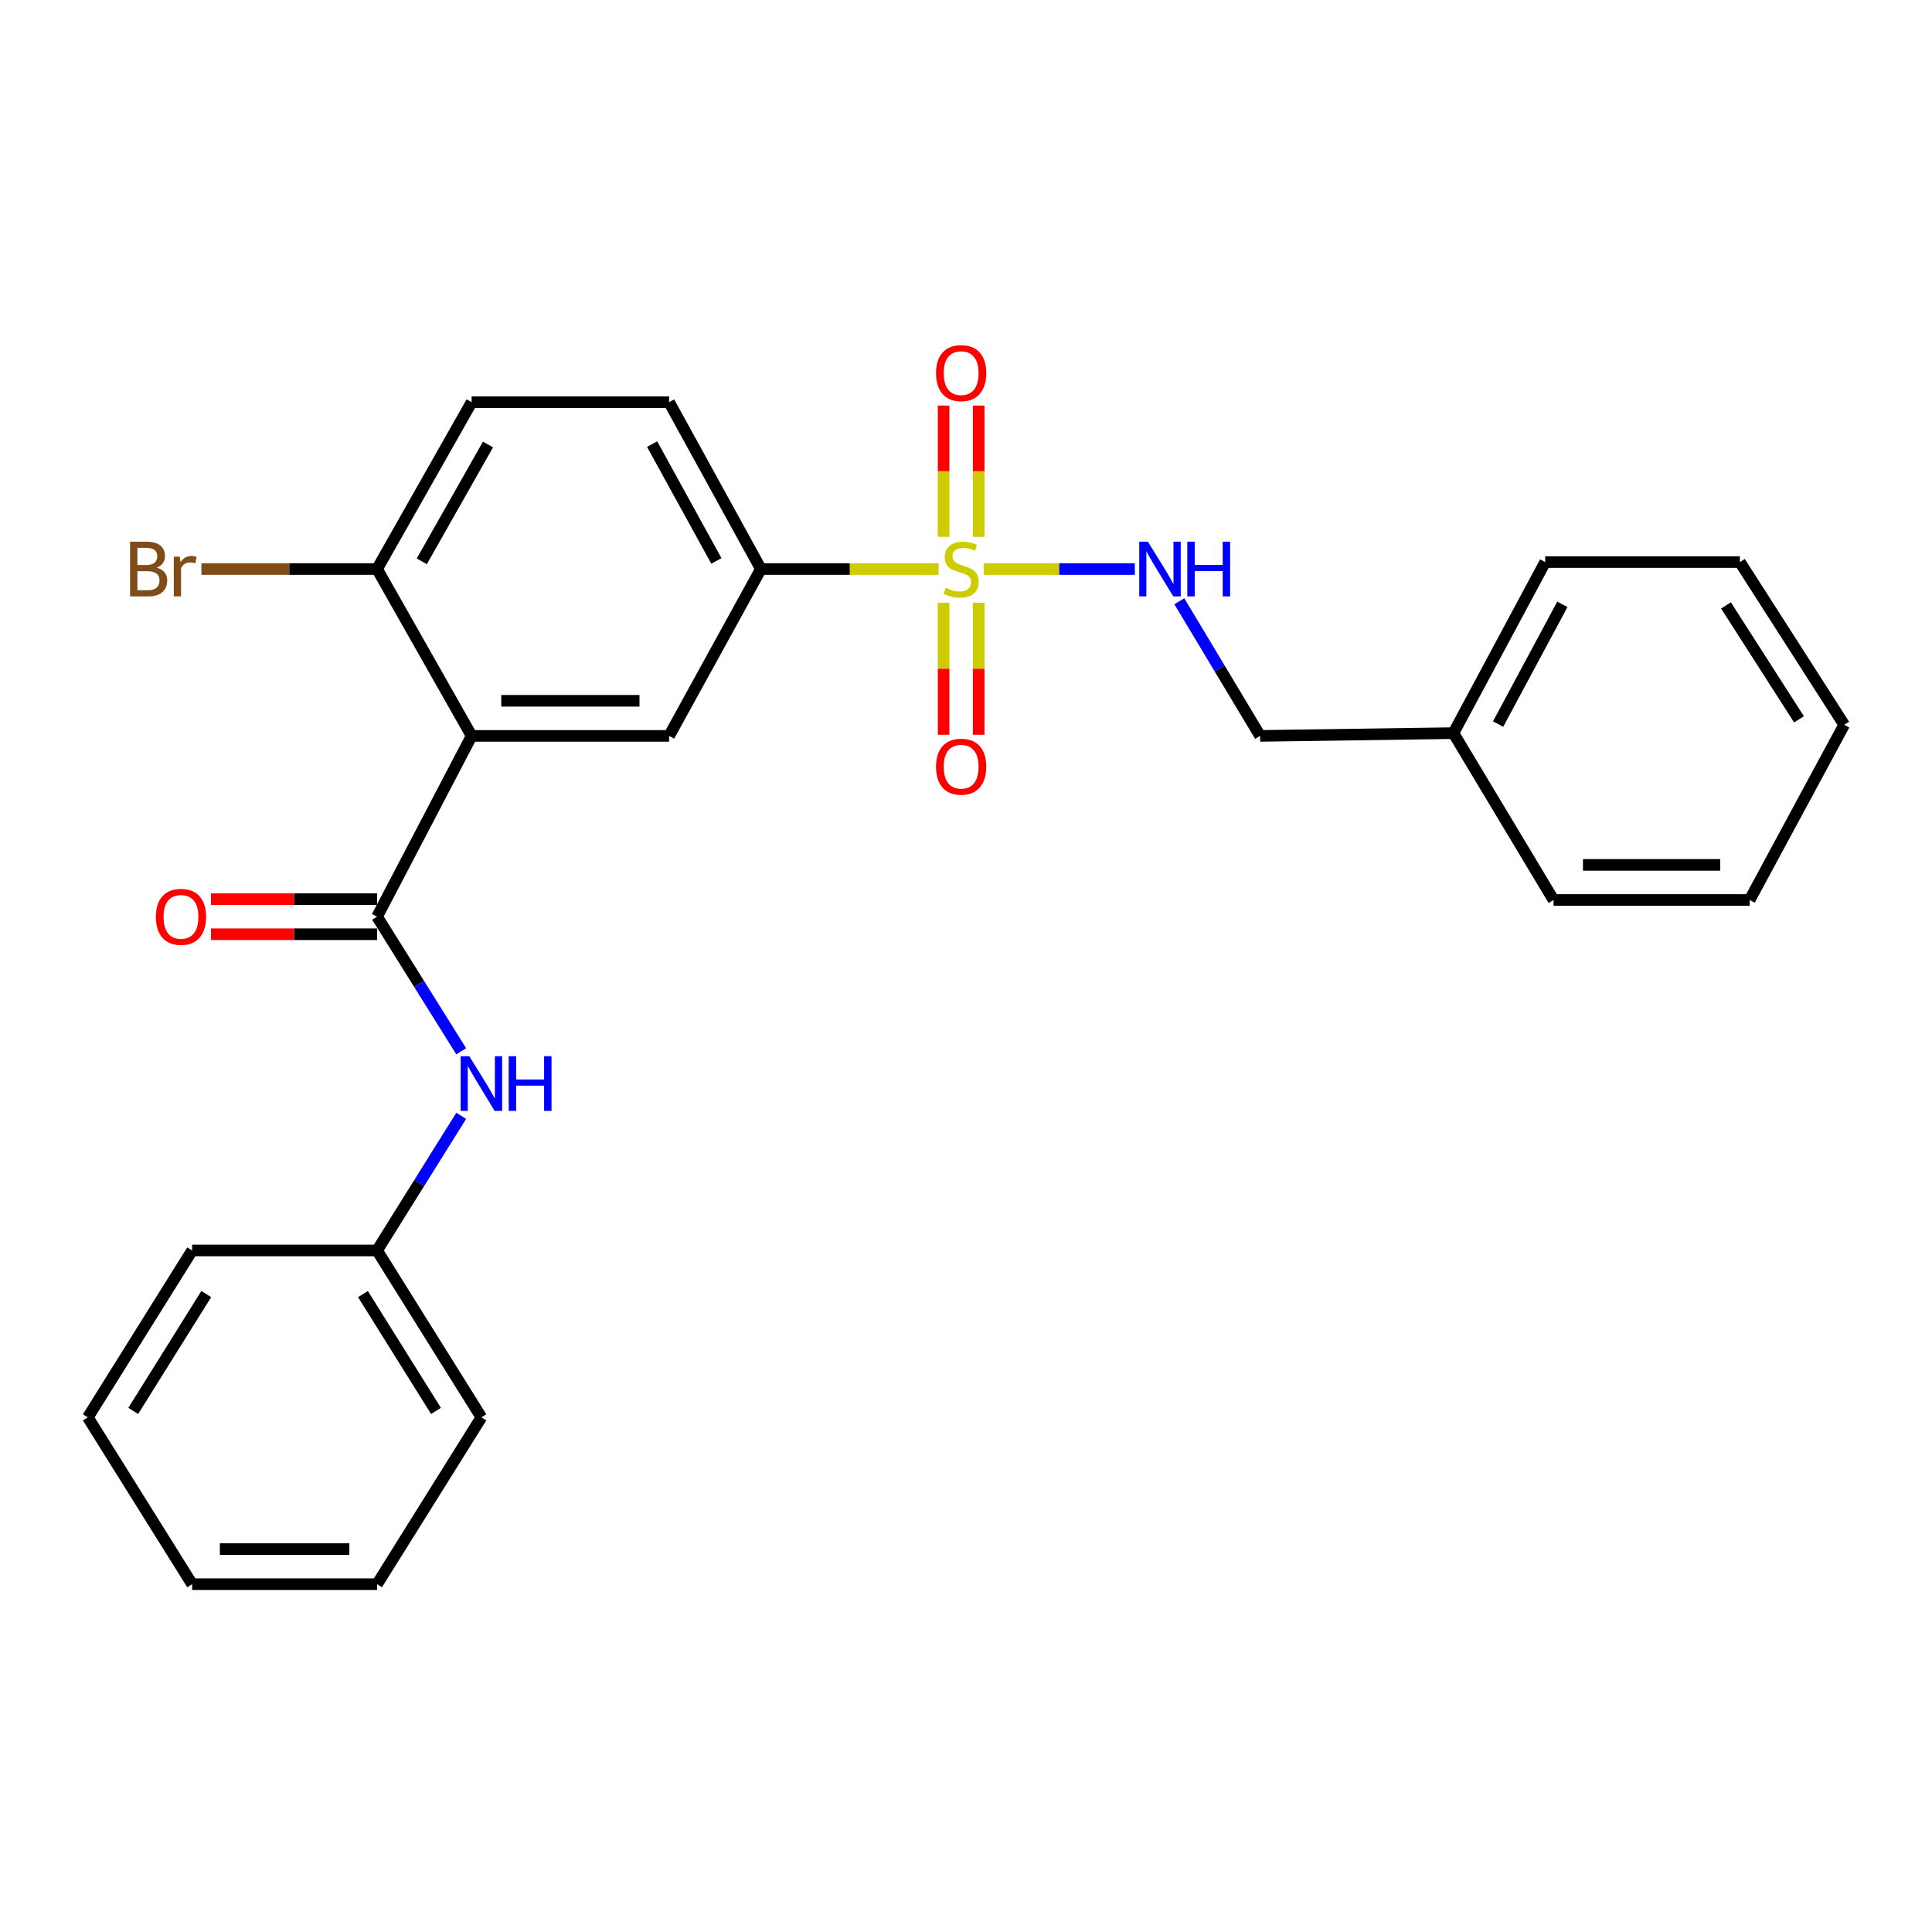 <?xml version='1.0' encoding='iso-8859-1'?>
<svg version='1.1' baseProfile='full'
              xmlns='http://www.w3.org/2000/svg'
                      xmlns:rdkit='http://www.rdkit.org/xml'
                      xmlns:xlink='http://www.w3.org/1999/xlink'
                  xml:space='preserve'
width='1000px' height='1000px' viewBox='0 0 1000 1000'>
<!-- END OF HEADER -->
<rect style='opacity:1.0;fill:#FFFFFF;stroke:none' width='1000' height='1000' x='0' y='0'> </rect>
<path class='bond-2' d='M 485.816,294.531 L 439.828,294.531' style='fill:none;fill-rule:evenodd;stroke:#CCCC00;stroke-width:6px;stroke-linecap:butt;stroke-linejoin:miter;stroke-opacity:1' />
<path class='bond-2' d='M 439.828,294.531 L 393.839,294.531' style='fill:none;fill-rule:evenodd;stroke:#000000;stroke-width:6px;stroke-linecap:butt;stroke-linejoin:miter;stroke-opacity:1' />
<path class='bond-4' d='M 509.14,294.531 L 548.263,294.531' style='fill:none;fill-rule:evenodd;stroke:#CCCC00;stroke-width:6px;stroke-linecap:butt;stroke-linejoin:miter;stroke-opacity:1' />
<path class='bond-4' d='M 548.263,294.531 L 587.386,294.531' style='fill:none;fill-rule:evenodd;stroke:#0000FF;stroke-width:6px;stroke-linecap:butt;stroke-linejoin:miter;stroke-opacity:1' />
<path class='bond-7' d='M 506.57,277.874 L 506.57,243.899' style='fill:none;fill-rule:evenodd;stroke:#CCCC00;stroke-width:6px;stroke-linecap:butt;stroke-linejoin:miter;stroke-opacity:1' />
<path class='bond-7' d='M 506.57,243.899 L 506.57,209.924' style='fill:none;fill-rule:evenodd;stroke:#FF0000;stroke-width:6px;stroke-linecap:butt;stroke-linejoin:miter;stroke-opacity:1' />
<path class='bond-7' d='M 488.404,277.874 L 488.404,243.899' style='fill:none;fill-rule:evenodd;stroke:#CCCC00;stroke-width:6px;stroke-linecap:butt;stroke-linejoin:miter;stroke-opacity:1' />
<path class='bond-7' d='M 488.404,243.899 L 488.404,209.924' style='fill:none;fill-rule:evenodd;stroke:#FF0000;stroke-width:6px;stroke-linecap:butt;stroke-linejoin:miter;stroke-opacity:1' />
<path class='bond-8' d='M 488.404,311.967 L 488.404,346.141' style='fill:none;fill-rule:evenodd;stroke:#CCCC00;stroke-width:6px;stroke-linecap:butt;stroke-linejoin:miter;stroke-opacity:1' />
<path class='bond-8' d='M 488.404,346.141 L 488.404,380.316' style='fill:none;fill-rule:evenodd;stroke:#FF0000;stroke-width:6px;stroke-linecap:butt;stroke-linejoin:miter;stroke-opacity:1' />
<path class='bond-8' d='M 506.57,311.967 L 506.57,346.141' style='fill:none;fill-rule:evenodd;stroke:#CCCC00;stroke-width:6px;stroke-linecap:butt;stroke-linejoin:miter;stroke-opacity:1' />
<path class='bond-8' d='M 506.57,346.141 L 506.57,380.316' style='fill:none;fill-rule:evenodd;stroke:#FF0000;stroke-width:6px;stroke-linecap:butt;stroke-linejoin:miter;stroke-opacity:1' />
<path class='bond-0' d='M 244.121,380.901 L 346.325,380.901' style='fill:none;fill-rule:evenodd;stroke:#000000;stroke-width:6px;stroke-linecap:butt;stroke-linejoin:miter;stroke-opacity:1' />
<path class='bond-0' d='M 259.451,362.735 L 330.994,362.735' style='fill:none;fill-rule:evenodd;stroke:#000000;stroke-width:6px;stroke-linecap:butt;stroke-linejoin:miter;stroke-opacity:1' />
<path class='bond-1' d='M 244.121,380.901 L 195.173,474.476' style='fill:none;fill-rule:evenodd;stroke:#000000;stroke-width:6px;stroke-linecap:butt;stroke-linejoin:miter;stroke-opacity:1' />
<path class='bond-26' d='M 244.121,380.901 L 195.173,294.531' style='fill:none;fill-rule:evenodd;stroke:#000000;stroke-width:6px;stroke-linecap:butt;stroke-linejoin:miter;stroke-opacity:1' />
<path class='bond-5' d='M 195.173,474.476 L 216.948,509.308' style='fill:none;fill-rule:evenodd;stroke:#000000;stroke-width:6px;stroke-linecap:butt;stroke-linejoin:miter;stroke-opacity:1' />
<path class='bond-5' d='M 216.948,509.308 L 238.723,544.139' style='fill:none;fill-rule:evenodd;stroke:#0000FF;stroke-width:6px;stroke-linecap:butt;stroke-linejoin:miter;stroke-opacity:1' />
<path class='bond-9' d='M 195.173,465.393 L 152.193,465.393' style='fill:none;fill-rule:evenodd;stroke:#000000;stroke-width:6px;stroke-linecap:butt;stroke-linejoin:miter;stroke-opacity:1' />
<path class='bond-9' d='M 152.193,465.393 L 109.213,465.393' style='fill:none;fill-rule:evenodd;stroke:#FF0000;stroke-width:6px;stroke-linecap:butt;stroke-linejoin:miter;stroke-opacity:1' />
<path class='bond-9' d='M 195.173,483.559 L 152.193,483.559' style='fill:none;fill-rule:evenodd;stroke:#000000;stroke-width:6px;stroke-linecap:butt;stroke-linejoin:miter;stroke-opacity:1' />
<path class='bond-9' d='M 152.193,483.559 L 109.213,483.559' style='fill:none;fill-rule:evenodd;stroke:#FF0000;stroke-width:6px;stroke-linecap:butt;stroke-linejoin:miter;stroke-opacity:1' />
<path class='bond-3' d='M 393.839,294.531 L 346.325,380.901' style='fill:none;fill-rule:evenodd;stroke:#000000;stroke-width:6px;stroke-linecap:butt;stroke-linejoin:miter;stroke-opacity:1' />
<path class='bond-10' d='M 393.839,294.531 L 346.325,208.162' style='fill:none;fill-rule:evenodd;stroke:#000000;stroke-width:6px;stroke-linecap:butt;stroke-linejoin:miter;stroke-opacity:1' />
<path class='bond-10' d='M 370.796,290.332 L 337.536,229.873' style='fill:none;fill-rule:evenodd;stroke:#000000;stroke-width:6px;stroke-linecap:butt;stroke-linejoin:miter;stroke-opacity:1' />
<path class='bond-12' d='M 610.415,311.209 L 631.323,346.055' style='fill:none;fill-rule:evenodd;stroke:#0000FF;stroke-width:6px;stroke-linecap:butt;stroke-linejoin:miter;stroke-opacity:1' />
<path class='bond-12' d='M 631.323,346.055 L 652.232,380.901' style='fill:none;fill-rule:evenodd;stroke:#000000;stroke-width:6px;stroke-linecap:butt;stroke-linejoin:miter;stroke-opacity:1' />
<path class='bond-13' d='M 238.725,577.553 L 216.949,612.394' style='fill:none;fill-rule:evenodd;stroke:#0000FF;stroke-width:6px;stroke-linecap:butt;stroke-linejoin:miter;stroke-opacity:1' />
<path class='bond-13' d='M 216.949,612.394 L 195.173,647.236' style='fill:none;fill-rule:evenodd;stroke:#000000;stroke-width:6px;stroke-linecap:butt;stroke-linejoin:miter;stroke-opacity:1' />
<path class='bond-6' d='M 195.173,294.531 L 244.121,208.162' style='fill:none;fill-rule:evenodd;stroke:#000000;stroke-width:6px;stroke-linecap:butt;stroke-linejoin:miter;stroke-opacity:1' />
<path class='bond-6' d='M 218.32,290.533 L 252.583,230.074' style='fill:none;fill-rule:evenodd;stroke:#000000;stroke-width:6px;stroke-linecap:butt;stroke-linejoin:miter;stroke-opacity:1' />
<path class='bond-14' d='M 195.173,294.531 L 149.706,294.531' style='fill:none;fill-rule:evenodd;stroke:#000000;stroke-width:6px;stroke-linecap:butt;stroke-linejoin:miter;stroke-opacity:1' />
<path class='bond-14' d='M 149.706,294.531 L 104.238,294.531' style='fill:none;fill-rule:evenodd;stroke:#7F4C19;stroke-width:6px;stroke-linecap:butt;stroke-linejoin:miter;stroke-opacity:1' />
<path class='bond-11' d='M 346.325,208.162 L 244.121,208.162' style='fill:none;fill-rule:evenodd;stroke:#000000;stroke-width:6px;stroke-linecap:butt;stroke-linejoin:miter;stroke-opacity:1' />
<path class='bond-15' d='M 652.232,380.901 L 752.286,379.468' style='fill:none;fill-rule:evenodd;stroke:#000000;stroke-width:6px;stroke-linecap:butt;stroke-linejoin:miter;stroke-opacity:1' />
<path class='bond-16' d='M 195.173,647.236 L 249.167,733.615' style='fill:none;fill-rule:evenodd;stroke:#000000;stroke-width:6px;stroke-linecap:butt;stroke-linejoin:miter;stroke-opacity:1' />
<path class='bond-16' d='M 187.868,669.821 L 225.664,730.287' style='fill:none;fill-rule:evenodd;stroke:#000000;stroke-width:6px;stroke-linecap:butt;stroke-linejoin:miter;stroke-opacity:1' />
<path class='bond-17' d='M 195.173,647.236 L 99.448,647.236' style='fill:none;fill-rule:evenodd;stroke:#000000;stroke-width:6px;stroke-linecap:butt;stroke-linejoin:miter;stroke-opacity:1' />
<path class='bond-18' d='M 752.286,379.468 L 799.791,290.928' style='fill:none;fill-rule:evenodd;stroke:#000000;stroke-width:6px;stroke-linecap:butt;stroke-linejoin:miter;stroke-opacity:1' />
<path class='bond-18' d='M 775.42,374.775 L 808.673,312.798' style='fill:none;fill-rule:evenodd;stroke:#000000;stroke-width:6px;stroke-linecap:butt;stroke-linejoin:miter;stroke-opacity:1' />
<path class='bond-19' d='M 752.286,379.468 L 804.12,465.837' style='fill:none;fill-rule:evenodd;stroke:#000000;stroke-width:6px;stroke-linecap:butt;stroke-linejoin:miter;stroke-opacity:1' />
<path class='bond-23' d='M 249.167,733.615 L 195.173,819.975' style='fill:none;fill-rule:evenodd;stroke:#000000;stroke-width:6px;stroke-linecap:butt;stroke-linejoin:miter;stroke-opacity:1' />
<path class='bond-20' d='M 99.448,647.236 L 45.455,733.615' style='fill:none;fill-rule:evenodd;stroke:#000000;stroke-width:6px;stroke-linecap:butt;stroke-linejoin:miter;stroke-opacity:1' />
<path class='bond-20' d='M 106.753,669.821 L 68.958,730.287' style='fill:none;fill-rule:evenodd;stroke:#000000;stroke-width:6px;stroke-linecap:butt;stroke-linejoin:miter;stroke-opacity:1' />
<path class='bond-21' d='M 799.791,290.928 L 900.562,290.928' style='fill:none;fill-rule:evenodd;stroke:#000000;stroke-width:6px;stroke-linecap:butt;stroke-linejoin:miter;stroke-opacity:1' />
<path class='bond-22' d='M 804.12,465.837 L 905.598,465.837' style='fill:none;fill-rule:evenodd;stroke:#000000;stroke-width:6px;stroke-linecap:butt;stroke-linejoin:miter;stroke-opacity:1' />
<path class='bond-22' d='M 819.342,447.671 L 890.376,447.671' style='fill:none;fill-rule:evenodd;stroke:#000000;stroke-width:6px;stroke-linecap:butt;stroke-linejoin:miter;stroke-opacity:1' />
<path class='bond-25' d='M 45.455,733.615 L 99.448,819.975' style='fill:none;fill-rule:evenodd;stroke:#000000;stroke-width:6px;stroke-linecap:butt;stroke-linejoin:miter;stroke-opacity:1' />
<path class='bond-27' d='M 900.562,290.928 L 954.545,375.158' style='fill:none;fill-rule:evenodd;stroke:#000000;stroke-width:6px;stroke-linecap:butt;stroke-linejoin:miter;stroke-opacity:1' />
<path class='bond-27' d='M 893.365,313.365 L 931.153,372.326' style='fill:none;fill-rule:evenodd;stroke:#000000;stroke-width:6px;stroke-linecap:butt;stroke-linejoin:miter;stroke-opacity:1' />
<path class='bond-24' d='M 905.598,465.837 L 954.545,375.158' style='fill:none;fill-rule:evenodd;stroke:#000000;stroke-width:6px;stroke-linecap:butt;stroke-linejoin:miter;stroke-opacity:1' />
<path class='bond-28' d='M 195.173,819.975 L 99.448,819.975' style='fill:none;fill-rule:evenodd;stroke:#000000;stroke-width:6px;stroke-linecap:butt;stroke-linejoin:miter;stroke-opacity:1' />
<path class='bond-28' d='M 180.815,801.809 L 113.807,801.809' style='fill:none;fill-rule:evenodd;stroke:#000000;stroke-width:6px;stroke-linecap:butt;stroke-linejoin:miter;stroke-opacity:1' />
<path  class='atom-0' d='M 489.487 304.251
Q 489.807 304.371, 491.127 304.931
Q 492.447 305.491, 493.887 305.851
Q 495.367 306.171, 496.807 306.171
Q 499.487 306.171, 501.047 304.891
Q 502.607 303.571, 502.607 301.291
Q 502.607 299.731, 501.807 298.771
Q 501.047 297.811, 499.847 297.291
Q 498.647 296.771, 496.647 296.171
Q 494.127 295.411, 492.607 294.691
Q 491.127 293.971, 490.047 292.451
Q 489.007 290.931, 489.007 288.371
Q 489.007 284.811, 491.407 282.611
Q 493.847 280.411, 498.647 280.411
Q 501.927 280.411, 505.647 281.971
L 504.727 285.051
Q 501.327 283.651, 498.767 283.651
Q 496.007 283.651, 494.487 284.811
Q 492.967 285.931, 493.007 287.891
Q 493.007 289.411, 493.767 290.331
Q 494.567 291.251, 495.687 291.771
Q 496.847 292.291, 498.767 292.891
Q 501.327 293.691, 502.847 294.491
Q 504.367 295.291, 505.447 296.931
Q 506.567 298.531, 506.567 301.291
Q 506.567 305.211, 503.927 307.331
Q 501.327 309.411, 496.967 309.411
Q 494.447 309.411, 492.527 308.851
Q 490.647 308.331, 488.407 307.411
L 489.487 304.251
' fill='#CCCC00'/>
<path  class='atom-5' d='M 594.148 280.371
L 603.428 295.371
Q 604.348 296.851, 605.828 299.531
Q 607.308 302.211, 607.388 302.371
L 607.388 280.371
L 611.148 280.371
L 611.148 308.691
L 607.268 308.691
L 597.308 292.291
Q 596.148 290.371, 594.908 288.171
Q 593.708 285.971, 593.348 285.291
L 593.348 308.691
L 589.668 308.691
L 589.668 280.371
L 594.148 280.371
' fill='#0000FF'/>
<path  class='atom-5' d='M 614.548 280.371
L 618.388 280.371
L 618.388 292.411
L 632.868 292.411
L 632.868 280.371
L 636.708 280.371
L 636.708 308.691
L 632.868 308.691
L 632.868 295.611
L 618.388 295.611
L 618.388 308.691
L 614.548 308.691
L 614.548 280.371
' fill='#0000FF'/>
<path  class='atom-6' d='M 242.907 546.686
L 252.187 561.686
Q 253.107 563.166, 254.587 565.846
Q 256.067 568.526, 256.147 568.686
L 256.147 546.686
L 259.907 546.686
L 259.907 575.006
L 256.027 575.006
L 246.067 558.606
Q 244.907 556.686, 243.667 554.486
Q 242.467 552.286, 242.107 551.606
L 242.107 575.006
L 238.427 575.006
L 238.427 546.686
L 242.907 546.686
' fill='#0000FF'/>
<path  class='atom-6' d='M 263.307 546.686
L 267.147 546.686
L 267.147 558.726
L 281.627 558.726
L 281.627 546.686
L 285.467 546.686
L 285.467 575.006
L 281.627 575.006
L 281.627 561.926
L 267.147 561.926
L 267.147 575.006
L 263.307 575.006
L 263.307 546.686
' fill='#0000FF'/>
<path  class='atom-8' d='M 484.487 193.123
Q 484.487 186.323, 487.847 182.523
Q 491.207 178.723, 497.487 178.723
Q 503.767 178.723, 507.127 182.523
Q 510.487 186.323, 510.487 193.123
Q 510.487 200.003, 507.087 203.923
Q 503.687 207.803, 497.487 207.803
Q 491.247 207.803, 487.847 203.923
Q 484.487 200.043, 484.487 193.123
M 497.487 204.603
Q 501.807 204.603, 504.127 201.723
Q 506.487 198.803, 506.487 193.123
Q 506.487 187.563, 504.127 184.763
Q 501.807 181.923, 497.487 181.923
Q 493.167 181.923, 490.807 184.723
Q 488.487 187.523, 488.487 193.123
Q 488.487 198.843, 490.807 201.723
Q 493.167 204.603, 497.487 204.603
' fill='#FF0000'/>
<path  class='atom-9' d='M 484.487 396.836
Q 484.487 390.036, 487.847 386.236
Q 491.207 382.436, 497.487 382.436
Q 503.767 382.436, 507.127 386.236
Q 510.487 390.036, 510.487 396.836
Q 510.487 403.716, 507.087 407.636
Q 503.687 411.516, 497.487 411.516
Q 491.247 411.516, 487.847 407.636
Q 484.487 403.756, 484.487 396.836
M 497.487 408.316
Q 501.807 408.316, 504.127 405.436
Q 506.487 402.516, 506.487 396.836
Q 506.487 391.276, 504.127 388.476
Q 501.807 385.636, 497.487 385.636
Q 493.167 385.636, 490.807 388.436
Q 488.487 391.236, 488.487 396.836
Q 488.487 402.556, 490.807 405.436
Q 493.167 408.316, 497.487 408.316
' fill='#FF0000'/>
<path  class='atom-10' d='M 80.675 474.556
Q 80.675 467.756, 84.035 463.956
Q 87.395 460.156, 93.675 460.156
Q 99.955 460.156, 103.315 463.956
Q 106.675 467.756, 106.675 474.556
Q 106.675 481.436, 103.275 485.356
Q 99.875 489.236, 93.675 489.236
Q 87.435 489.236, 84.035 485.356
Q 80.675 481.476, 80.675 474.556
M 93.675 486.036
Q 97.995 486.036, 100.315 483.156
Q 102.675 480.236, 102.675 474.556
Q 102.675 468.996, 100.315 466.196
Q 97.995 463.356, 93.675 463.356
Q 89.355 463.356, 86.995 466.156
Q 84.675 468.956, 84.675 474.556
Q 84.675 480.276, 86.995 483.156
Q 89.355 486.036, 93.675 486.036
' fill='#FF0000'/>
<path  class='atom-15' d='M 81.075 293.811
Q 83.795 294.571, 85.155 296.251
Q 86.555 297.891, 86.555 300.331
Q 86.555 304.251, 84.035 306.491
Q 81.555 308.691, 76.835 308.691
L 67.315 308.691
L 67.315 280.371
L 75.675 280.371
Q 80.515 280.371, 82.955 282.331
Q 85.395 284.291, 85.395 287.891
Q 85.395 292.171, 81.075 293.811
M 71.115 283.571
L 71.115 292.451
L 75.675 292.451
Q 78.475 292.451, 79.915 291.331
Q 81.395 290.171, 81.395 287.891
Q 81.395 283.571, 75.675 283.571
L 71.115 283.571
M 76.835 305.491
Q 79.595 305.491, 81.075 304.171
Q 82.555 302.851, 82.555 300.331
Q 82.555 298.011, 80.915 296.851
Q 79.315 295.651, 76.235 295.651
L 71.115 295.651
L 71.115 305.491
L 76.835 305.491
' fill='#7F4C19'/>
<path  class='atom-15' d='M 92.995 288.131
L 93.435 290.971
Q 95.595 287.771, 99.115 287.771
Q 100.235 287.771, 101.755 288.171
L 101.155 291.531
Q 99.435 291.131, 98.475 291.131
Q 96.795 291.131, 95.675 291.811
Q 94.595 292.451, 93.715 294.011
L 93.715 308.691
L 89.955 308.691
L 89.955 288.131
L 92.995 288.131
' fill='#7F4C19'/>
</svg>
